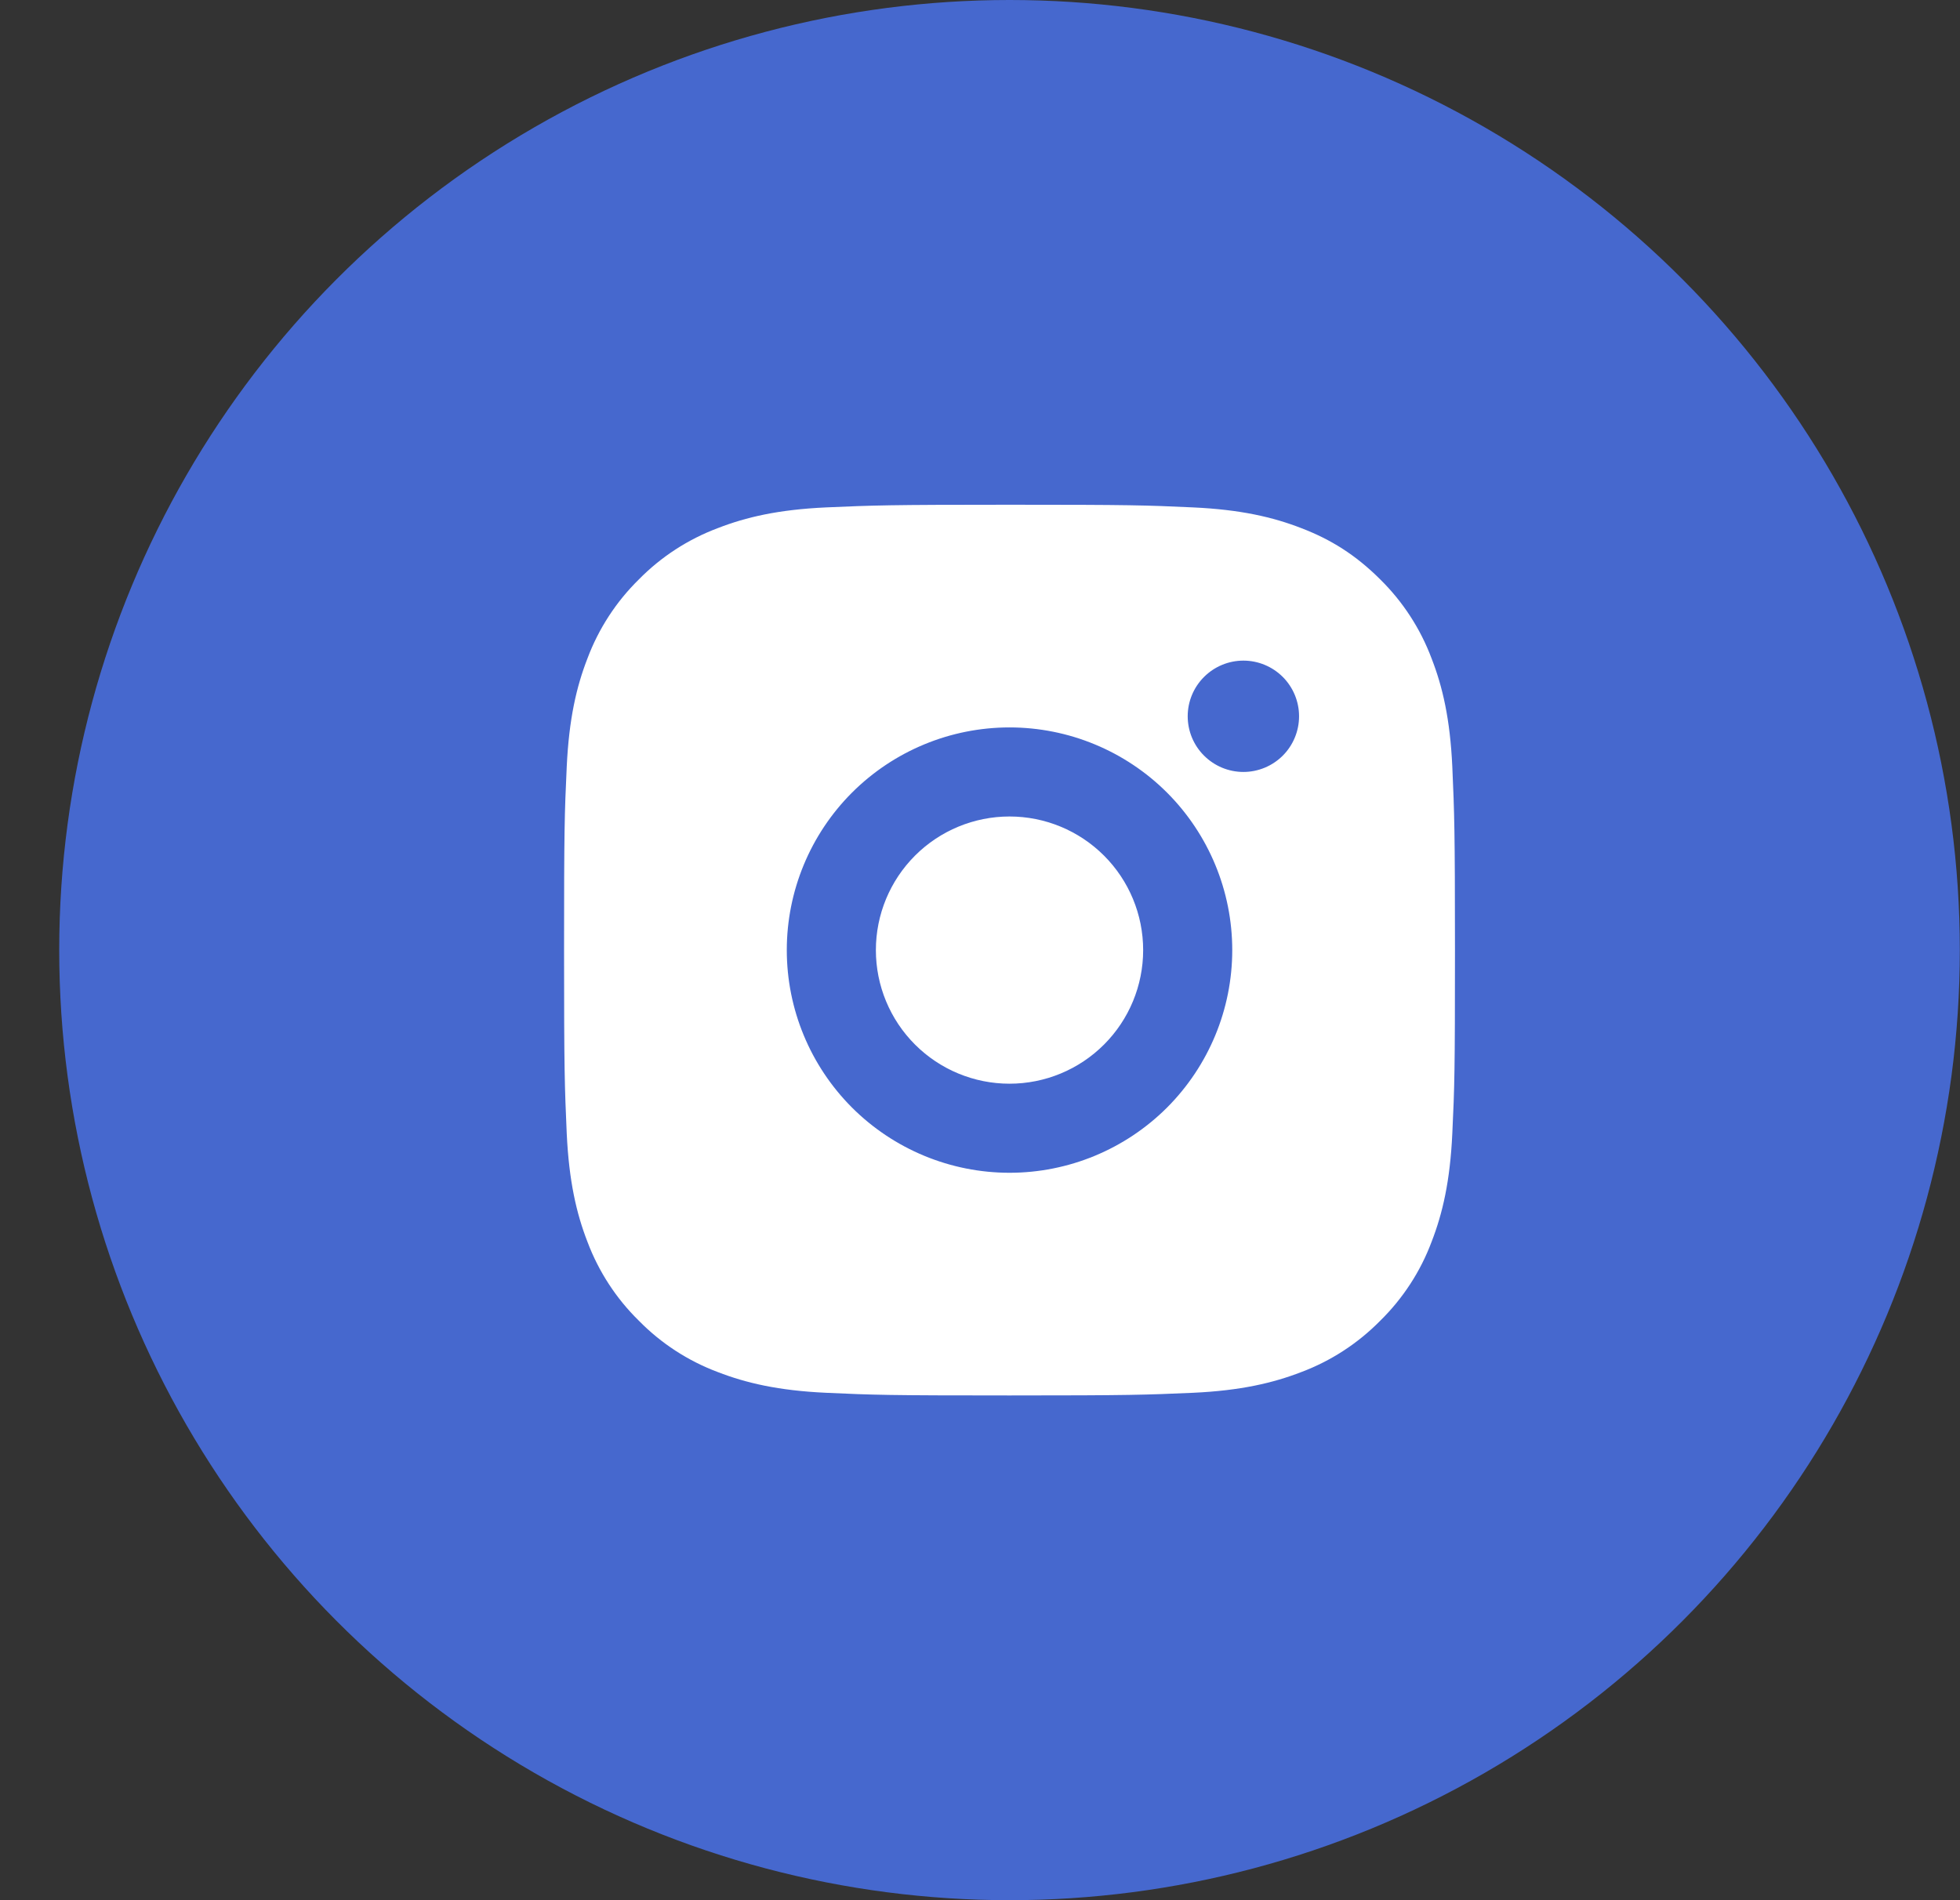 <?xml version="1.0" encoding="UTF-8"?> <svg xmlns="http://www.w3.org/2000/svg" width="33" height="32" viewBox="0 0 33 32" fill="none"><rect x="0" y="0" width="33" height="32" fill="#333333" stroke="none"/> <circle cx="16.997" cy="16" r="16" fill="#4668CE"></circle> <path d="M16.997 8.5C19.035 8.5 19.289 8.508 20.089 8.545C20.887 8.582 21.431 8.708 21.91 8.894C22.405 9.084 22.822 9.342 23.239 9.758C23.62 10.133 23.915 10.587 24.103 11.088C24.289 11.565 24.415 12.11 24.452 12.909C24.487 13.708 24.497 13.962 24.497 16C24.497 18.038 24.49 18.292 24.452 19.091C24.415 19.89 24.289 20.434 24.103 20.913C23.916 21.413 23.62 21.867 23.239 22.241C22.863 22.623 22.41 22.918 21.91 23.106C21.432 23.291 20.887 23.418 20.089 23.455C19.289 23.49 19.035 23.5 16.997 23.5C14.959 23.5 14.705 23.492 13.906 23.455C13.107 23.418 12.563 23.291 12.085 23.106C11.584 22.918 11.13 22.623 10.756 22.241C10.374 21.867 10.079 21.413 9.891 20.913C9.705 20.435 9.58 19.89 9.542 19.091C9.507 18.292 9.497 18.038 9.497 16C9.497 13.962 9.505 13.708 9.542 12.909C9.58 12.109 9.705 11.566 9.891 11.088C10.079 10.587 10.374 10.133 10.756 9.758C11.13 9.377 11.584 9.082 12.085 8.894C12.563 8.708 13.106 8.582 13.906 8.545C14.705 8.51 14.959 8.5 16.997 8.5ZM16.997 12.25C16.003 12.25 15.049 12.645 14.345 13.348C13.642 14.052 13.247 15.005 13.247 16C13.247 16.995 13.642 17.948 14.345 18.652C15.049 19.355 16.003 19.75 16.997 19.75C17.992 19.75 18.945 19.355 19.649 18.652C20.352 17.948 20.747 16.995 20.747 16C20.747 15.005 20.352 14.052 19.649 13.348C18.945 12.645 17.992 12.25 16.997 12.25V12.25ZM21.872 12.062C21.872 11.814 21.773 11.575 21.598 11.4C21.422 11.224 21.183 11.125 20.935 11.125C20.686 11.125 20.448 11.224 20.272 11.4C20.096 11.575 19.997 11.814 19.997 12.062C19.997 12.311 20.096 12.55 20.272 12.725C20.448 12.901 20.686 13 20.935 13C21.183 13 21.422 12.901 21.598 12.725C21.773 12.55 21.872 12.311 21.872 12.062ZM16.997 13.75C17.594 13.75 18.166 13.987 18.588 14.409C19.01 14.831 19.247 15.403 19.247 16C19.247 16.597 19.01 17.169 18.588 17.591C18.166 18.013 17.594 18.25 16.997 18.25C16.4 18.25 15.828 18.013 15.406 17.591C14.984 17.169 14.747 16.597 14.747 16C14.747 15.403 14.984 14.831 15.406 14.409C15.828 13.987 16.4 13.75 16.997 13.75V13.75Z" fill="white"></path> </svg> 